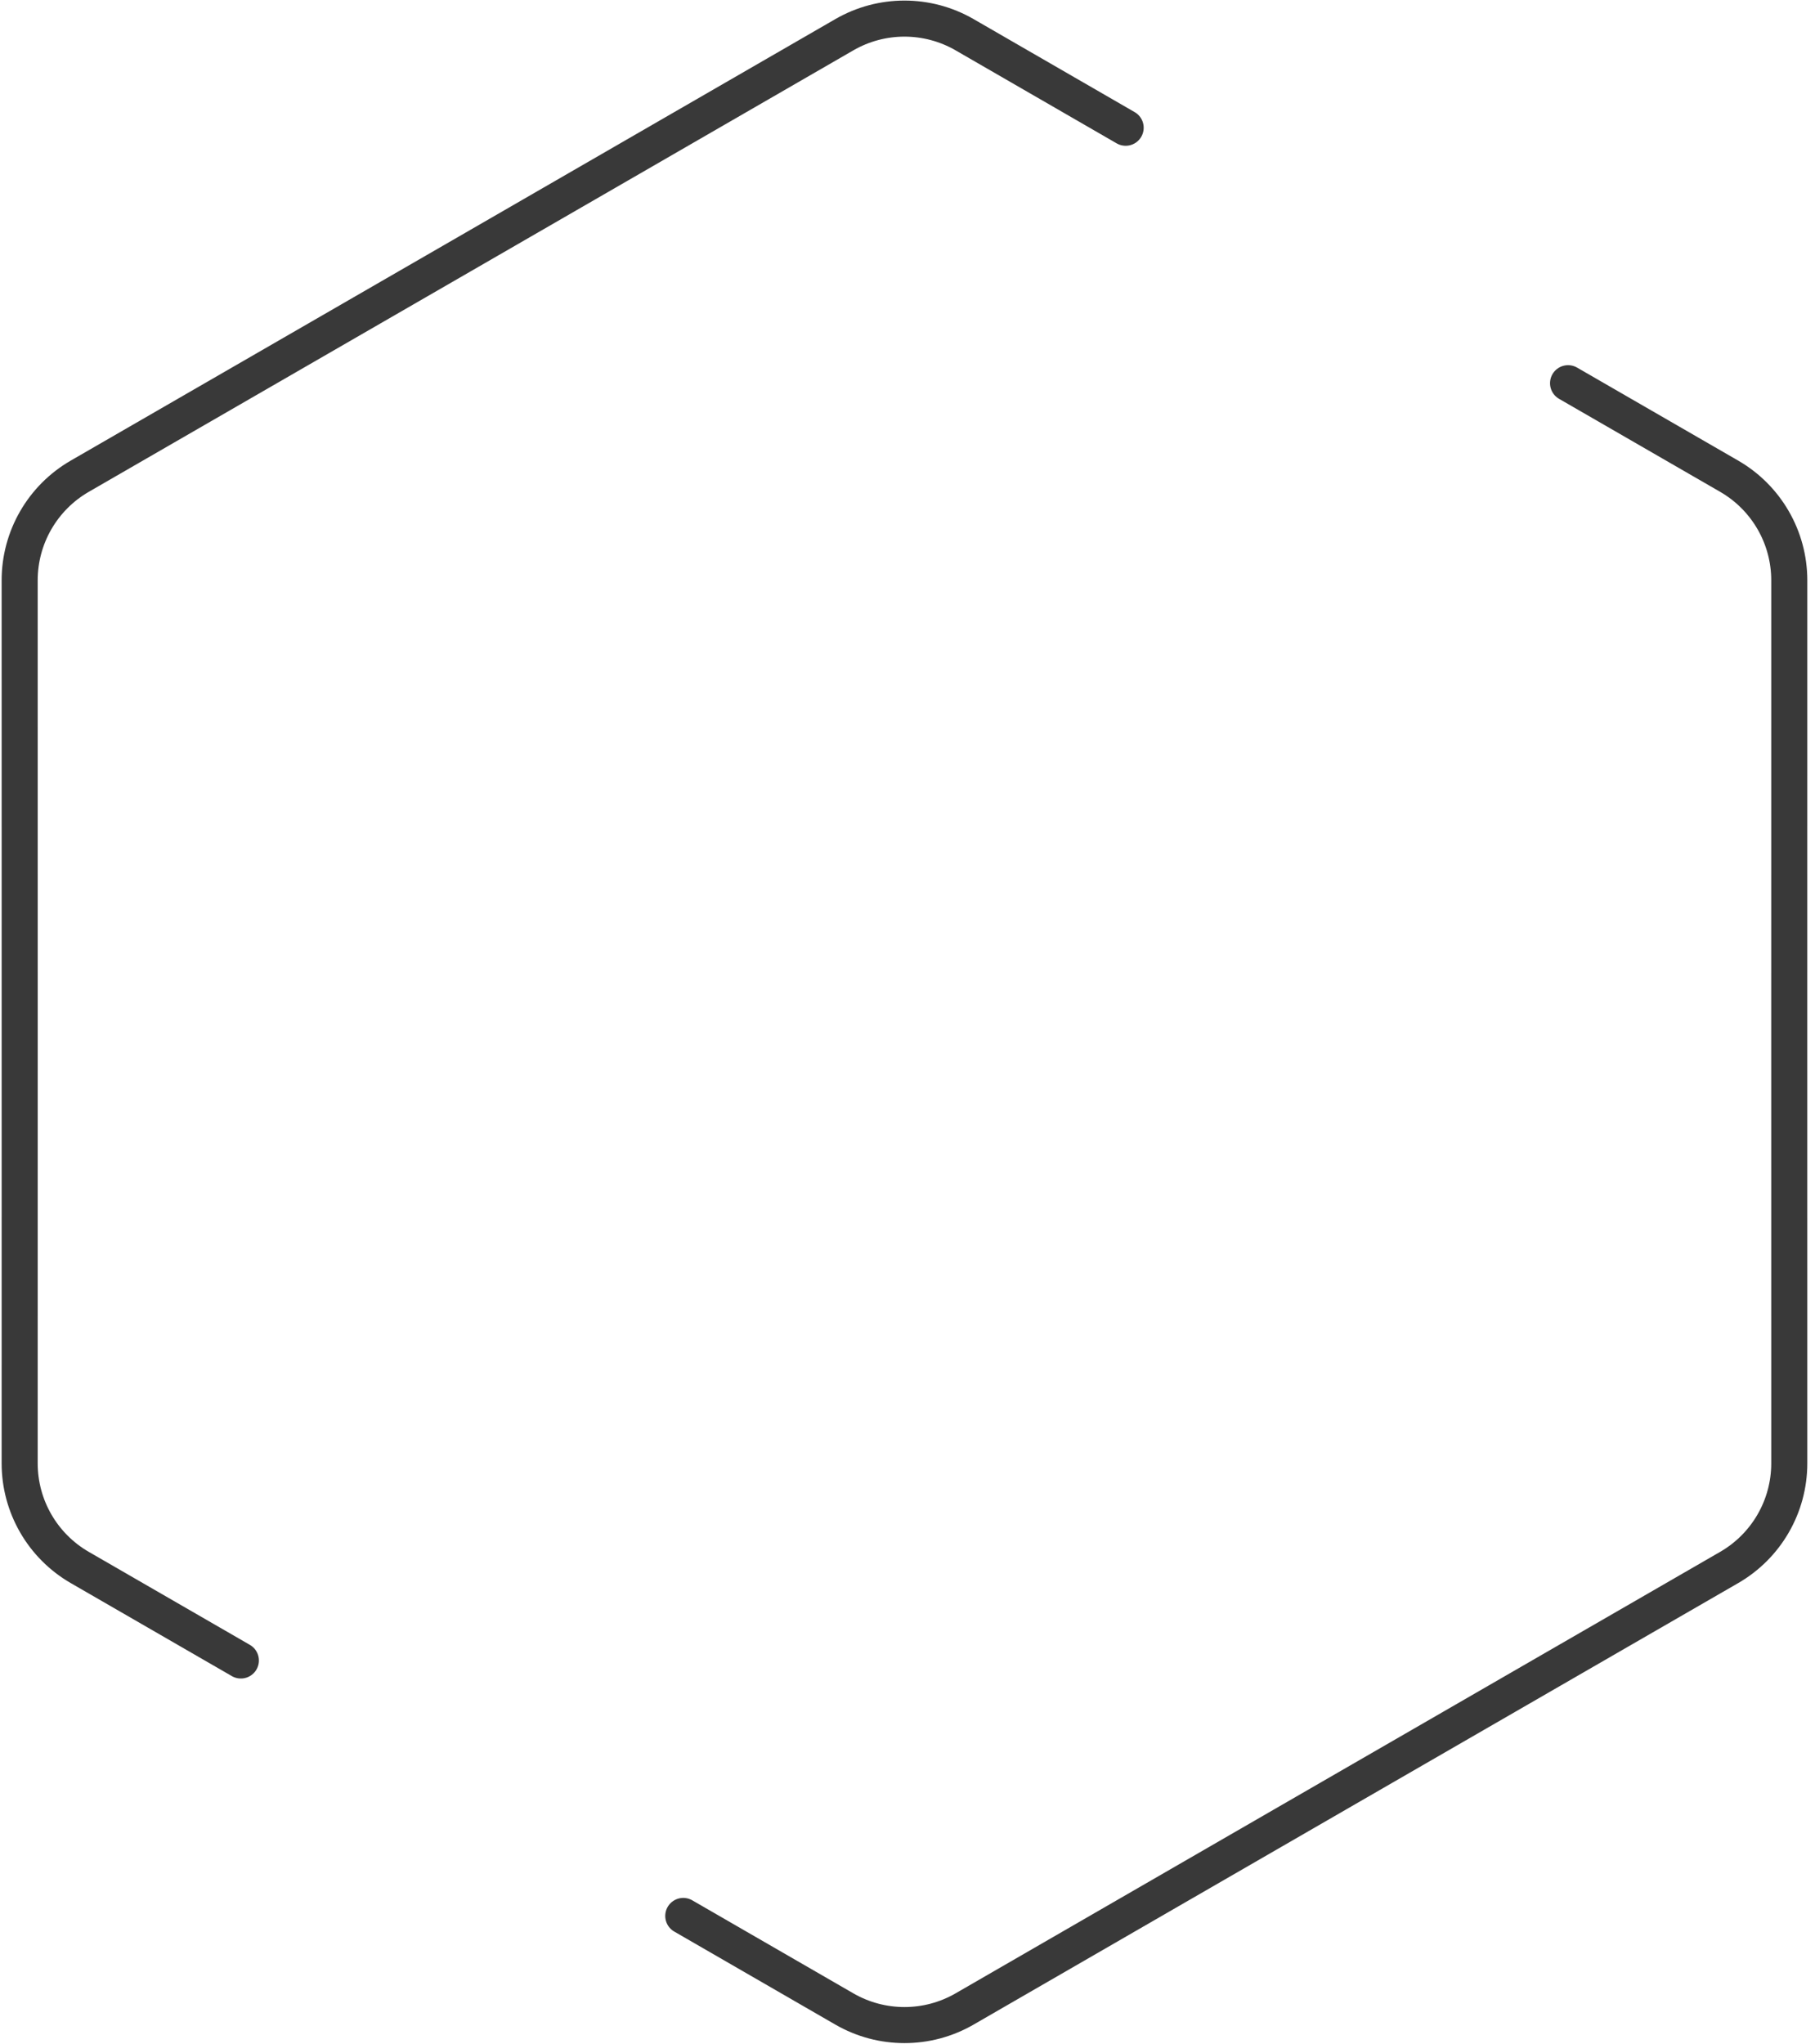 <?xml version="1.0" encoding="UTF-8"?> <svg xmlns="http://www.w3.org/2000/svg" width="151" height="170" viewBox="0 0 151 170" fill="none"><path d="M130.456 31.876L143.859 39.613C146.954 41.4 148.86 44.701 148.86 48.274L148.858 85L148.86 121.726C148.86 125.299 146.954 128.6 143.859 130.387L112.053 148.748L80.248 167.113C77.154 168.899 73.342 168.899 70.248 167.113L56.845 159.374M93.65 10.626L80.248 2.887C77.154 1.101 73.342 1.101 70.248 2.887L38.443 21.252L6.636 39.613C3.542 41.4 1.636 44.701 1.636 48.274L1.638 85L1.636 121.726C1.636 125.299 3.542 128.6 6.636 130.387L20.039 138.124" stroke="#393939" stroke-width="3" stroke-linecap="round"></path></svg> 